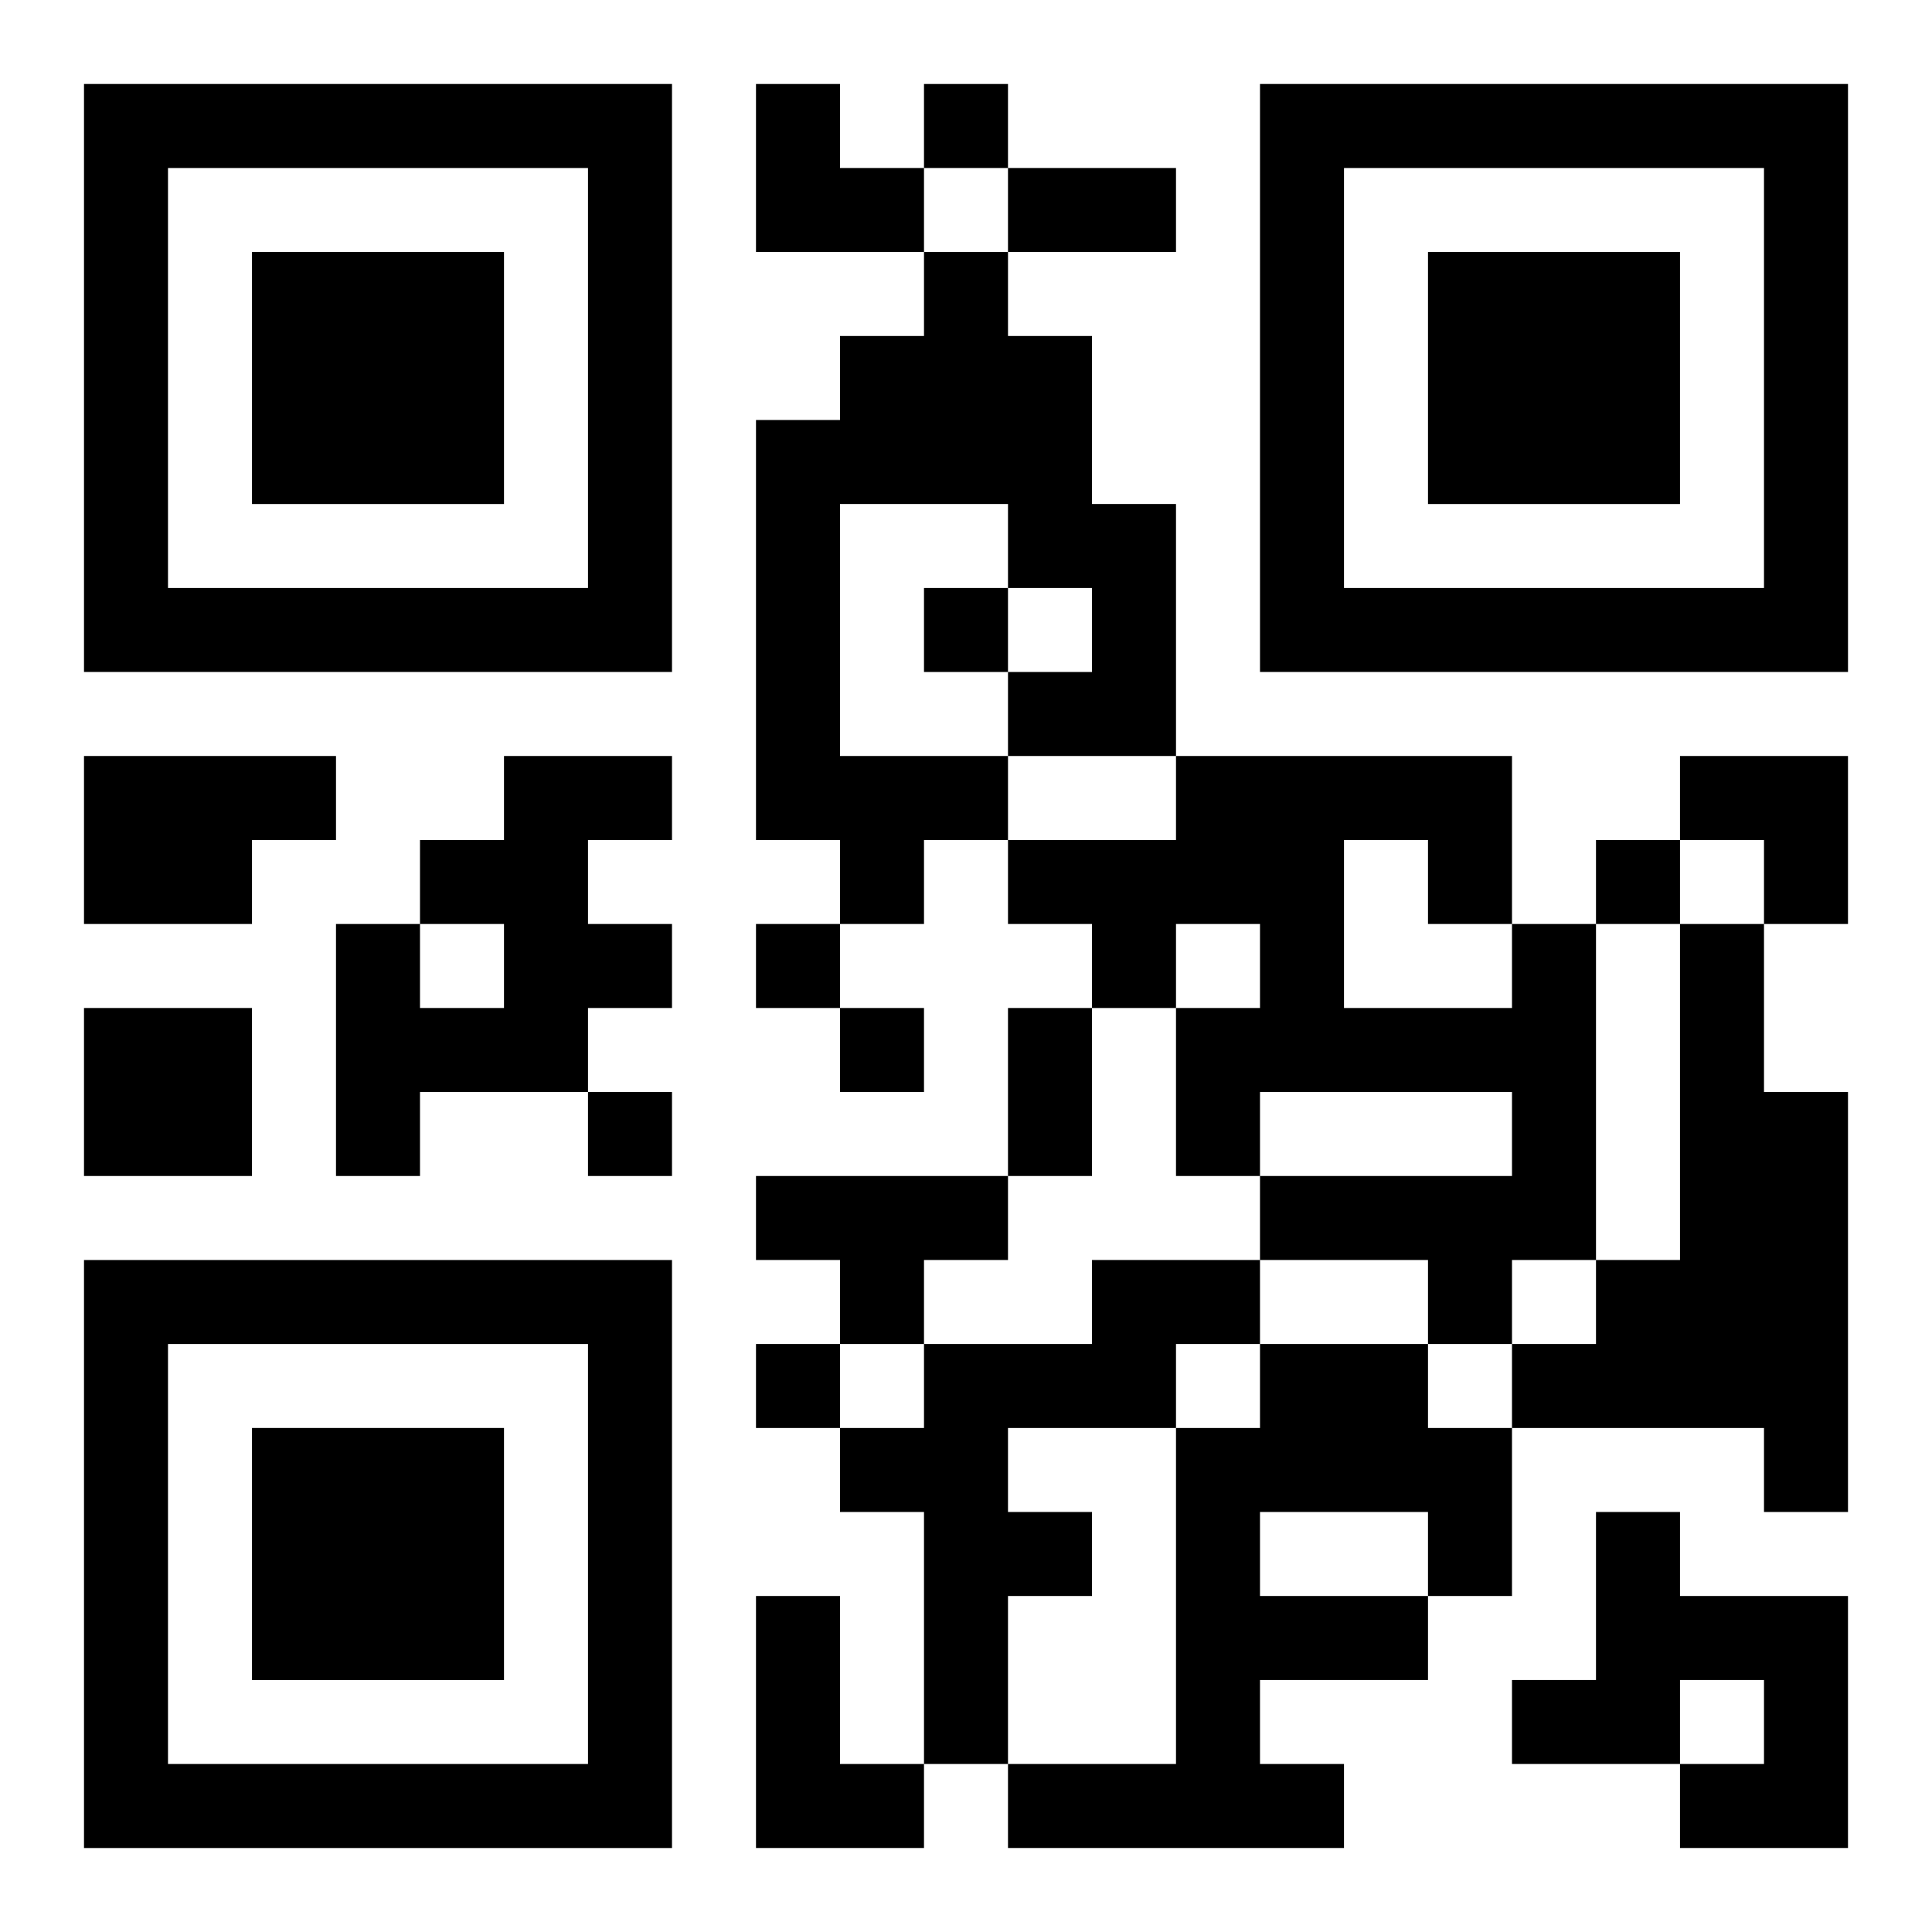 <?xml version="1.0" encoding="UTF-8"?>
<svg width="250" height="250" baseProfile="full" version="1.1" viewBox="-1 -1 23 23" xmlns="http://www.w3.org/2000/svg" xmlns:xlink="http://www.w3.org/1999/xlink"><symbol id="a"><path d="m0 7v7h7v-7h-7zm1 1h5v5h-5v-5zm1 1v3h3v-3h-3z"/></symbol><use y="-7" xlink:href="#a"/><use y="7" xlink:href="#a"/><use x="14" y="-7" xlink:href="#a"/><path d="m10 2h1v1h1v2h1v3h-2v1h-1v1h-1v-1h-1v-5h1v-1h1v-1m-1 3v3h2v-1h1v-1h-1v-1h-2m-9 3h3v1h-1v1h-2v-2m5 0h2v1h-1v1h1v1h-1v1h-2v1h-1v-3h1v1h1v-1h-1v-1h1v-1m12 2h1v4h-1v1h-1v-1h-2v-1h3v-1h-3v1h-1v-2h1v-1h-1v1h-1v-1h-1v-1h2v-1h4v2m-2-1v2h2v-1h-1v-1h-1m4 1h1v2h1v5h-1v-1h-3v-1h1v-1h1v-4m-19 1h2v2h-2v-2m8 2h3v1h-1v1h-1v-1h-1v-1m4 1h2v1h-1v1h-2v1h1v1h-1v2h-1v-3h-1v-1h1v-1h2v-1m2 1h2v1h1v2h-1v1h-2v1h1v1h-4v-1h2v-4h1v-1m0 2v1h2v-1h-2m4 0h1v1h2v3h-2v-1h1v-1h-1v1h-2v-1h1v-2m-10 1h1v2h1v1h-2v-3m2-18v1h1v-1h-1m0 6v1h1v-1h-1m8 3v1h1v-1h-1m-10 1v1h1v-1h-1m1 1v1h1v-1h-1m-3 1v1h1v-1h-1m2 3v1h1v-1h-1m3-14h2v1h-2v-1m0 10h1v2h-1v-2m-3-11h1v1h1v1h-2zm11 8h2v2h-1v-1h-1z"/></svg>
